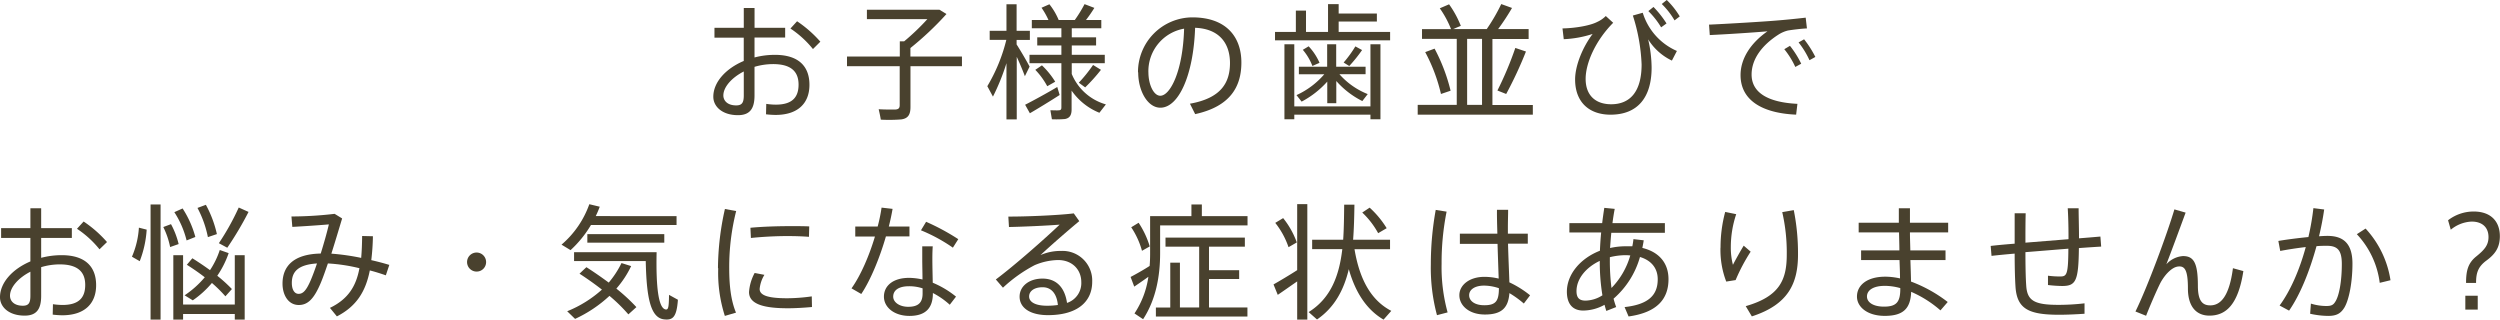 <svg xmlns="http://www.w3.org/2000/svg" viewBox="0 0 719.6 92.01"><defs><style>.cls-1{fill:#49412e;}</style></defs><title>contact_copy</title><g id="レイヤー_2" data-name="レイヤー 2"><g id="contents"><path class="cls-1" d="M214.09,8V2.31h3.1V8H226v2.81h-8.82v5.73a22.82,22.82,0,0,1,5.9-.75c6.6,0,9.91,3.13,9.91,8.64,0,5.15-3.17,8.65-9.76,8.65a25.44,25.44,0,0,1-2.74-.18l.07-3a18.62,18.62,0,0,0,2.74.22c4.75,0,6.56-2.13,6.56-5.76,0-3.86-2.27-5.91-7.35-5.91a18.83,18.83,0,0,0-5.33.79v8.25c0,3.82-1.37,5.66-4.76,5.66-4.54,0-7.1-2.49-7.1-5.3,0-4.18,3.57-8.11,8.76-10.3V10.84h-8.43V8Zm-5.88,19.46c0,1.58,1.27,2.88,3.68,2.88,1.69,0,2.2-.79,2.2-2.88V20.57C210.59,22.37,208.21,25.07,208.21,27.49ZM236.13,12,234,14.12a28.66,28.66,0,0,0-6.48-5.91l1.91-2.09A34.33,34.33,0,0,1,236.13,12Z"/><path class="cls-1" d="M259,16.28V11.89h1.26a66.52,66.52,0,0,0,6.67-6.38H249.53V2.81h20.9l2,1.23a88.42,88.42,0,0,1-10.38,9.79v2.45h14.84v2.78H262.07V30.8c0,2.09-.61,3.28-2.63,3.57a44.28,44.28,0,0,1-5.91.07c-.21-1.3-.43-2.16-.61-3,1.69.11,4.18.11,4.9.08.9-.08,1.15-.51,1.15-1.26V19.06H243.8V16.28Z"/><path class="cls-1" d="M285.81,27.81l-1.62-3a48.48,48.48,0,0,0,5.47-13.33h-4.79V8.86h4.83V1.23h2.92V8.86h3.82v2.63h-3.82v1.3c1.4,2.2,2.88,4.75,3.74,6.38L295,21.94c-.54-1.48-1.41-3.57-2.34-5.58v18H289.7V18.19A62.19,62.19,0,0,1,285.81,27.81Zm10.63,4.79-1.37-2.45c2.27-1.15,6.48-3.45,9.25-5.11l.69,2.3C302.45,29,298.67,31.31,296.44,32.6Zm10.08,1.66a28.5,28.5,0,0,1-3.74.07l-.44-2.59c.87,0,2.06.07,2.45,0,.58,0,.72-.32.72-.82V18.19h-9.18V15.78h9.18v-2.7h-6.95V10.74h6.95V8.14H297V5.76h4.79a21.38,21.38,0,0,0-2-3.53l2.27-1a18.87,18.87,0,0,1,2.67,4.53h4.64a38.81,38.81,0,0,0,2.81-4.57L315,2.27a39.26,39.26,0,0,1-2.41,3.49H317V8.14h-8.5v2.6h7v2.34h-7v2.7H318v2.41h-9.51v3.1a15.1,15.1,0,0,0,9.83,8.76l-1.87,2.41a17.87,17.87,0,0,1-8-6.38v5.3C308.47,33,308,34,306.52,34.26Zm-5.08-9.44A21.05,21.05,0,0,0,298,20.1l1.91-1.29a23.36,23.36,0,0,1,3.82,4.71Zm10.92.33-1.84-1.34a42.5,42.5,0,0,0,4.11-5.11l2.27,1.4A49.48,49.48,0,0,1,312.36,25.15Z"/><path class="cls-1" d="M327.56,20.79A15.73,15.73,0,0,1,343.19,5c9.84,0,14.13,5.69,14.13,13,0,7-3.25,12.65-13.3,14.85l-1.51-3c8.93-1.59,11.53-6,11.53-11.75C354,12.14,350.65,8.25,344,8c-.47,13.69-4.76,23-10,23-3.68,0-6.38-4.87-6.38-10.13Zm3,0c0,3.64,1.55,6.77,3.42,6.77,2.85,0,6.52-7.09,6.85-19.31A12.43,12.43,0,0,0,330.55,20.75Z"/><path class="cls-1" d="M373,9.19V3.06h2.92V9.19h6.34v-8h3.06v2.7h11V6.2h-11v3h14.81V11.6H367V9.19Zm21.47,21.43V12.75h2.88V34.33h-2.88V33H372.55v1.33h-2.84V12.75h2.84V30.62Zm-.79-3.53-1.55,2a24.71,24.71,0,0,1-7.49-5.77v6.38h-2.6V23.49a26.35,26.35,0,0,1-7.38,5.76l-1.48-1.87a23.3,23.3,0,0,0,8-6h-7.31V19.2h8.14V12.75h2.6V19.2h8.46v2.16h-7.53A21.31,21.31,0,0,0,393.7,27.09Zm-17-13.76a16.36,16.36,0,0,1,3.13,4.75l-2.05.91A15.8,15.8,0,0,0,375,14.34Zm15.38,1.08A41.63,41.63,0,0,1,388.37,19l-1.62-1a33.26,33.26,0,0,0,3.38-4.65Z"/><path class="cls-1" d="M419.31,30.19v-19h-10V8.39h8.36a28.43,28.43,0,0,0-3.24-6l2.67-1.15a28.35,28.35,0,0,1,3.38,6.2l-2.23.93h9.69a52.5,52.5,0,0,0,4.18-7.2l3.1,1.12c-1,1.73-2.45,4-4,6.08H440v2.85H429.58v19h11.63V33H408.07V30.19ZM412.93,14a51.82,51.82,0,0,1,4.61,12.11l-2.77.94A48.77,48.77,0,0,0,410.23,15Zm13.66,16.18v-19H422.3v19Zm12.64-15.35a114.28,114.28,0,0,1-5.69,12.22l-2.52-1a98,98,0,0,0,5.15-12.25Z"/><path class="cls-1" d="M462.21,4.61l2.13,1.95c-5.12,5.15-7.93,11.63-7.93,16.14,0,4.82,2.92,7.31,7.35,7.31,5.41,0,8.76-3.6,8.76-11.46A52.12,52.12,0,0,0,470,4.47l2.85-.8a17.63,17.63,0,0,0,9.83,11l-1.44,2.77a16.27,16.27,0,0,1-6.84-6.12,37.07,37.07,0,0,1,1,8.14c0,8.57-4,13.55-11.82,13.55-6.23,0-10.2-3.68-10.2-10.13,0-4,2.16-9.29,5.05-13.11a30.87,30.87,0,0,1-8.32,1.51l-.36-3.1c3.74-.07,8-.82,10-1.87A8.33,8.33,0,0,0,462.21,4.61ZM475.94,2a28.85,28.85,0,0,1,3.75,4.75l-1.55,1.12a23.47,23.47,0,0,0-3.68-4.68Zm3.82-2a23.63,23.63,0,0,1,3.74,4.72L482,5.87a21.92,21.92,0,0,0-3.68-4.72Z"/><path class="cls-1" d="M511,5.94c2.77-.21,6.27-.57,8.75-.86l.36,3.1c-1.58.07-4.25.39-5.51.61A9.17,9.17,0,0,0,511.85,10c-4.53,2.92-7.67,6.88-7.67,11.46,0,5,4.36,8,13.19,8.43L517,33c-9.94-.43-16-4.25-16-11.38,0-4.83,3-9.29,7.75-12.61-4,.36-11.85.86-16.61,1.08l-.21-3C496.8,6.88,507.6,6.23,511,5.94Zm4.22,7.25a27.15,27.15,0,0,1,3.24,5.15l-1.7.93a23.72,23.72,0,0,0-3.17-5.11Zm4.07-1.88a29.07,29.07,0,0,1,3.24,5.08l-1.69.94a24.28,24.28,0,0,0-3.14-5.12Z"/><path class="cls-1" d="M8.75,65.67V59.94h3.1v5.73h8.83v2.81H11.85v5.73a23,23,0,0,1,5.91-.76c6.59,0,9.91,3.14,9.91,8.65,0,5.15-3.17,8.65-9.76,8.65a25.62,25.62,0,0,1-2.74-.19l.07-3a20.1,20.1,0,0,0,2.74.22c4.75,0,6.55-2.13,6.55-5.77,0-3.85-2.27-5.91-7.35-5.91a18.59,18.59,0,0,0-5.33.8V85.2c0,3.82-1.37,5.65-4.75,5.65-4.54,0-7.1-2.48-7.1-5.29,0-4.18,3.57-8.11,8.75-10.31V68.48H.32V65.67ZM2.88,85.12C2.88,86.71,4.14,88,6.56,88c1.69,0,2.19-.8,2.19-2.89V78.21C5.26,80,2.88,82.71,2.88,85.12ZM30.8,69.67l-2.16,2.09a28.66,28.66,0,0,0-6.48-5.91l1.91-2.09A34,34,0,0,1,30.8,69.67Z"/><path class="cls-1" d="M42.22,66.1a30.23,30.23,0,0,1-2,9.08l-2.24-1.29a24.89,24.89,0,0,0,2-8.36Zm4-7.24V92H43.34V58.86Zm3,5.66a23.55,23.55,0,0,1,2.2,5.73l-2.45.86A22.85,22.85,0,0,0,47,65.35ZM67.58,87.65V73.45h2.85V92H67.58V90.38H52.7V92H49.89V73.45H52.7v14.2ZM52.56,60a28.87,28.87,0,0,1,3.67,8.21l-2.52,1a26.64,26.64,0,0,0-3.53-8.14Zm2.81,14.34c1.84,1.15,3.53,2.3,5.08,3.42a23.6,23.6,0,0,0,2.81-5.8l2.56.9a27.31,27.31,0,0,1-3.28,6.52,41.5,41.5,0,0,1,4.21,3.82l-1.87,2.09A40,40,0,0,0,61,81.45a27.63,27.63,0,0,1-5.51,5L53.14,85a27.46,27.46,0,0,0,5.8-5.19c-1.59-1.23-3.28-2.41-5.16-3.6Zm3.89-15.39a32.12,32.12,0,0,1,3.17,8.43l-2.59.87a30.4,30.4,0,0,0-3-8.4ZM71.54,61a96.14,96.14,0,0,1-6.12,10.31L63,70a71.69,71.69,0,0,0,5.72-10.27Z"/><path class="cls-1" d="M103.46,77.2a49.77,49.77,0,0,0-9.08-1.37c-.72,2.09-1.4,4.07-2.09,5.69C90.38,86,88.62,87.79,86,87.79c-3,0-4.68-2.85-4.68-6.16,0-4.94,3.1-8.5,11-8.65.9-2.91,1.77-5.94,2.34-8.39-2.48.22-7.17.54-10.52.72l-.25-3a108.14,108.14,0,0,0,12.43-.76l2.16,1.33c-.83,2.74-1.94,6.49-3.1,10.13a65.77,65.77,0,0,1,8.58,1.22c.18-1.94.25-4,.28-6.3l3.1.07a65.67,65.67,0,0,1-.47,6.88q2.66.6,5.19,1.37l-1,3c-1.48-.51-3-1-4.61-1.41-1.19,6-3.79,10.31-9.48,13.23l-2-2.45C100.29,86.06,102.52,82.28,103.46,77.2ZM84,81.45c0,1.8.69,3.13,1.95,3.13s2.2-.93,3.49-3.92c.58-1.37,1.19-3,1.8-4.83C85.7,76.19,84,78.28,84,81.45Z"/><path class="cls-1" d="M137.14,78.17a2.74,2.74,0,1,1,2.78-2.74,2.72,2.72,0,0,1-2.78,2.74Z"/><path class="cls-1" d="M194.74,62.21v2.56H170.1A32.14,32.14,0,0,1,164.23,72l-2.6-1.58a27.31,27.31,0,0,0,8-11.64l3,.72a28.38,28.38,0,0,1-1.15,2.7ZM168.8,76.91c2.31,1.48,4.47,3,6.42,4.43a26.81,26.81,0,0,0,3.67-5.62l2.78.87a27.94,27.94,0,0,1-4.26,6.48,52.73,52.73,0,0,1,5.77,5.33l-2.31,2.09a46.89,46.89,0,0,0-5.44-5.33,37.63,37.63,0,0,1-9.9,6.63l-2.27-2.2a34.06,34.06,0,0,0,10-6.23c-2-1.55-4.11-3.06-6.45-4.58C167.62,78,168.23,77.42,168.8,76.91Zm18.49-4.32H189c-.21,10,.51,16.35,2.71,16.5.61,0,.83-.51.86-4.22l2.56,1.41c-.36,5.08-1.51,5.91-3.93,5.65-4-.39-5.11-6.41-5.33-16.78H165.24V72.59h22Zm3.92-5.19v2.45H169.06V67.4Z"/><path class="cls-1" d="M206.66,77.16a79.21,79.21,0,0,1,2-17l3.24.58a65.72,65.72,0,0,0-2,16.43c0,4.93.47,9.29,1.95,12.82l-3.21.94a40.62,40.62,0,0,1-1.91-13.69Zm27.06,11.21c-2.27.21-4.83.36-6.95.36-6.42,0-11.17-1-11.17-4.65a13.52,13.52,0,0,1,1.62-5.51l2.81.54a9.29,9.29,0,0,0-1.37,4.07c0,2,2.88,2.67,8,2.67a52,52,0,0,0,7-.54Zm-6.09-23.28c1.8,0,3.78,0,5.3.08l-.08,3c-1.76-.14-4-.22-6.16-.22-3.53,0-7.45.22-10.55.55L216,65.56c3.35-.32,7.71-.47,11.64-.47Z"/><path class="cls-1" d="M252.63,65.2a47.16,47.16,0,0,0,1.12-5.44l3.17.36c-.26,1.52-.62,3.25-1.08,5.08h5.94v2.85H255c-1.73,6-4.36,12.5-7.09,16.57L245.1,83c2.67-3.74,5.12-9.47,6.74-14.91h-5.66V65.2Zm15.85,5.7c-.07.9-.11,2.23-.11,3.56,0,2.23.08,4.83.11,6.92a27.19,27.19,0,0,1,6.7,4l-1.8,2.34a22.62,22.62,0,0,0-4.86-3.38v.1c0,4.22-2.09,6.49-6.74,6.49-4.36,0-7.35-2.45-7.35-5.55s2.59-5.4,7.24-5.4a17.86,17.86,0,0,1,3.86.47c0-1.88-.07-4-.07-6V70.9Zm-6.81,11.49c-2.92,0-4.57,1.11-4.57,3,0,1.62,1.83,2.92,4.32,2.92,2.88,0,4.14-1.19,4.14-3.82V83A12.34,12.34,0,0,0,261.67,82.39Zm12.61-11.1a47,47,0,0,0-9.19-5l1.48-2.45a64.87,64.87,0,0,1,9.26,5Z"/><path class="cls-1" d="M309.08,61.42l1.58,2.23c-3.35,2.78-8.39,7.17-11.16,9.77a14.42,14.42,0,0,1,5.94-1.19,8.53,8.53,0,0,1,8.94,8.86c0,6-4.58,9.62-12.72,9.62-5.19,0-8.18-2.13-8.18-5.33,0-3,2.74-5.19,6.59-5.19,4.15,0,6.45,2.74,7.06,7a6,6,0,0,0,4.11-6c0-3.46-2.49-6.34-6.7-6.34a18,18,0,0,0-6.74,1.48,41.42,41.42,0,0,0-9.11,6.48l-2.05-2.37c5.36-4,14.23-11.82,18.37-15.78-3.39.28-10.59.61-14.59.68l-.18-3C295,62.36,304.4,62,309.08,61.42Zm-9,21.26c-2.34,0-3.86,1.08-3.86,2.66S298,88,301.37,88a21.22,21.22,0,0,0,3.13-.21C304.22,84.76,302.77,82.68,300.11,82.68Z"/><path class="cls-1" d="M326.48,82.5l-1.05-2.78c1.37-.72,3.68-2,5.48-3.17.11-1.22.14-2.49.14-3.71V62.21h11.89V58.86h3v3.35h13.15v2.67H333.93v8c0,6.63-1.22,13.37-4.9,19l-2.48-1.66a25.55,25.55,0,0,0,4-10.55C329.14,80.69,327.56,81.77,326.48,82.5Zm2.23-10.31a23.29,23.29,0,0,0-3.1-6.77l2.13-1.3a25.35,25.35,0,0,1,3.2,6.81Zm8.14,3.42h2.78v12.9h5.54V71h-9.69v-2.6h22.84V71H348v6.77h8.68V80.3H348v8.21h11.06v2.6H332.71v-2.6h4.14Z"/><path class="cls-1" d="M367.79,84.87l-1.22-3c1.66-.94,4.58-2.67,6.81-4.11v-19h2.92V92h-2.92V81C371.47,82.31,369.24,83.9,367.79,84.87Zm3.1-13.72a23.35,23.35,0,0,0-3.82-7l2.27-1.37a24.12,24.12,0,0,1,3.93,7ZM389.48,69h10.63v2.73H389.88C391.43,81,395,86.64,400.47,89.48L398.24,92c-4.65-2.74-8-7.46-10-14.52-1.4,5.91-4.07,11-9.15,14.48l-2.41-2.13c6.41-4,8.79-10.48,9.69-18.12h-8.68V69h8.93c.22-3.25.25-6.63.29-10.09h2.95C389.81,62.36,389.73,65.74,389.48,69Zm7.21-1.88a23.81,23.81,0,0,0-4.58-5.94l2.13-1.41a27.15,27.15,0,0,1,4.9,5.91Z"/><path class="cls-1" d="M416.39,60.92a74.87,74.87,0,0,0-1.44,15,49,49,0,0,0,1.73,14l-3.06.8a52.44,52.44,0,0,1-1.77-14.63,87.68,87.68,0,0,1,1.41-15.67ZM431,67.26c-.07-2.6-.14-5.05-.11-6.88h3.21c0,1.44-.07,3.31-.07,5.08,0,.61,0,1.18,0,1.8h5.73v2.88h-5.69c.11,4.25.32,8.54.39,11.13A28.85,28.85,0,0,1,440.42,85l-1.8,2.37a28.76,28.76,0,0,0-4.15-3c-.32,4.21-2.19,6.16-7.06,6.16-4.61,0-7.35-2.63-7.35-5.55s2.89-5.29,7.17-5.29a17.22,17.22,0,0,1,4.15.5c-.08-2.59-.22-6.34-.33-10H420.21V67.26ZM427.2,82.21c-2.7,0-4.32,1.15-4.32,2.77s1.58,2.88,4.35,2.88c3.46,0,4.18-1.33,4.22-4.9A13.63,13.63,0,0,0,427.2,82.21Z"/><path class="cls-1" d="M473.13,69.17c-.11.75-.25,1.47-.4,2.19,4.9,1.19,7.53,4.43,7.53,9,0,5.65-3.21,9.58-11.49,10.73l-1.15-2.7c6.91-.76,9.54-3.46,9.54-8,0-3.1-1.76-5.41-5.11-6.42a24.74,24.74,0,0,1-7.6,12,22.55,22.55,0,0,0,.75,2.41l-2.84,1.12c-.18-.58-.36-1.16-.51-1.77a12.83,12.83,0,0,1-6.12,1.66c-3.25,0-4.72-2.13-4.72-5.44,0-4.9,3.78-9.55,9.51-11.78.07-1.7.18-3.46.36-5.26h-9.15V64.23h9.44c.18-1.51.39-3,.61-4.4l3,.29c-.26,1.34-.47,2.71-.65,4.11h15.09V67H463.8c-.15,1.51-.26,3-.36,4.39a20.15,20.15,0,0,1,4.72-.5c.57,0,1.15,0,1.69,0a19.25,19.25,0,0,0,.32-2.06ZM453.78,83.79c0,1.88.76,2.74,2.6,2.74A9.29,9.29,0,0,0,461.24,85a58.89,58.89,0,0,1-.76-9.91C456.45,77,453.78,80.3,453.78,83.79ZM468,73.45a19.1,19.1,0,0,0-4.62.58v.76a62.92,62.92,0,0,0,.47,8.1,22.1,22.1,0,0,0,5.41-9.37C468.84,73.49,468.41,73.45,468,73.45Z"/><path class="cls-1" d="M495.24,71.25A39.41,39.41,0,0,1,496.58,61l3.17.65A29.79,29.79,0,0,0,498.2,71a19.58,19.58,0,0,0,.61,5.23c.65-1.3,2.23-4.11,3.1-5.52l2,1.73a52.16,52.16,0,0,0-4.33,8.18l-2.7.43a25.47,25.47,0,0,1-1.66-9.76Zm21.08-10.77a63.72,63.72,0,0,1,1.22,12.76c0,8.21-2.7,14.41-13.29,17.83l-1.76-2.95c9.69-2.78,11.81-7.5,11.81-14.81A51.94,51.94,0,0,0,513,61.06Z"/><path class="cls-1" d="M546.72,72.08c0-1.73-.07-3.49-.1-5.18H535V64.12h11.56c0-1.58,0-3,0-4.18h3.2v4.18h11V66.9h-11c0,1.69.08,3.45.11,5.18H560v2.78H549.89c.08,2.38.15,4.57.18,6.19a40,40,0,0,1,10.56,5.88l-2.09,2.41A32.17,32.17,0,0,0,550.11,84c-.18,4.75-2.2,6.92-7.6,6.92-5,0-8-2.56-8-5.55,0-3.35,3-5.73,8.14-5.73a19.77,19.77,0,0,1,4.25.5c0-1.51-.07-3.31-.15-5.29H535.7V72.08Zm-4.21,10.2c-3.24,0-5.12,1.22-5.12,3.06,0,1.69,1.8,2.92,4.9,2.92,3.6,0,4.69-1.33,4.69-5.12v-.21A16.5,16.5,0,0,0,542.51,82.28Z"/><path class="cls-1" d="M579.9,70.14V61.38h3.17C583,64.09,583,67,583,69.85l12.4-1v-.79c0-2.88-.08-5.87-.22-8.11h3.13c0,2.24.11,5.23.11,8.11v.54c2.31-.18,4.43-.36,6.16-.51l.22,2.89c-1.84.11-4,.25-6.41.43-.11,9.4-.83,10.91-4.8,10.91a37.88,37.88,0,0,1-4.1-.28V79.36a26,26,0,0,0,3.53.22c1.87,0,2.3-.51,2.34-8-4,.32-8.29.68-12.36,1,0,3.93.07,7.39.22,9.51.25,4.4,2.2,5.69,9.44,5.66a64.84,64.84,0,0,0,7.35-.44l0,3c-2,.14-4.93.29-7.27.29-8.87,0-12.22-1.69-12.61-8.21C580,80.37,579.9,77,579.9,73c-2.45.21-4.72.43-6.66.65L573,70.79C574.82,70.57,577.23,70.35,579.9,70.14Z"/><path class="cls-1" d="M629.11,61.2c-1.8,4.9-4,10.88-5.55,14.88a7.07,7.07,0,0,1,4.79-2.37c3.06,0,4.29,1.87,4.29,8.57,0,4.5,1.44,5.62,3.57,5.62,3,0,5.47-2.67,6.52-10.7l3,.83c-1.48,9.65-5,12.82-9.77,12.82-3.67,0-6.19-2.48-6.19-7.81,0-5.08-.83-6.35-2.45-6.35-1.19,0-2.38.69-3.79,2.27a14.48,14.48,0,0,0-1.69,2.49c-1.08,2.16-3,6.59-4.11,9.44l-3.06-1.23c3.5-7.13,9.12-22.33,11.21-29.39Z"/><path class="cls-1" d="M664.45,68.23a73.36,73.36,0,0,0,1.44-8.32l3.1.39c-.36,2.56-.87,5.16-1.48,7.71.94-.07,1.76-.11,2.45-.11,4.93,0,7.17,2.6,7.17,8s-1,10.41-2.31,12.61c-1.08,1.77-2.34,2.42-4.65,2.42a24.69,24.69,0,0,1-5.22-.62l.22-2.92a15.14,15.14,0,0,0,4.39.69c1.37,0,2-.22,2.6-1.19,1.15-1.69,1.91-6,1.91-10.88,0-3.93-1.19-5.26-4.29-5.26-.87,0-1.87,0-3,.11-2,7.28-4.72,14-7.89,18.55l-2.73-1.47c3.06-4.15,5.72-10.16,7.53-16.83-2.49.29-5.08.69-7.35,1.12l-.54-2.88C658.39,68.91,661.56,68.52,664.45,68.23Zm23.63,12.43-3.1.75a25,25,0,0,0-6.59-14l2.52-1.62A28.18,28.18,0,0,1,688.08,80.66Z"/><path class="cls-1" d="M704.65,63.4A12.06,12.06,0,0,1,712,60.88c5.18,0,7.56,3.06,7.56,7.1,0,3.35-1.44,5.22-3.85,7s-3,3.53-3,6.45h-2.88c0-3.46.54-5.73,3-7.67,2.16-1.77,3.46-3.1,3.46-5.51,0-2.71-1.69-4.47-4.86-4.47a10.07,10.07,0,0,0-6,2.34Zm8.54,21.72v4h-3.57v-4Z"/></g></g></svg>